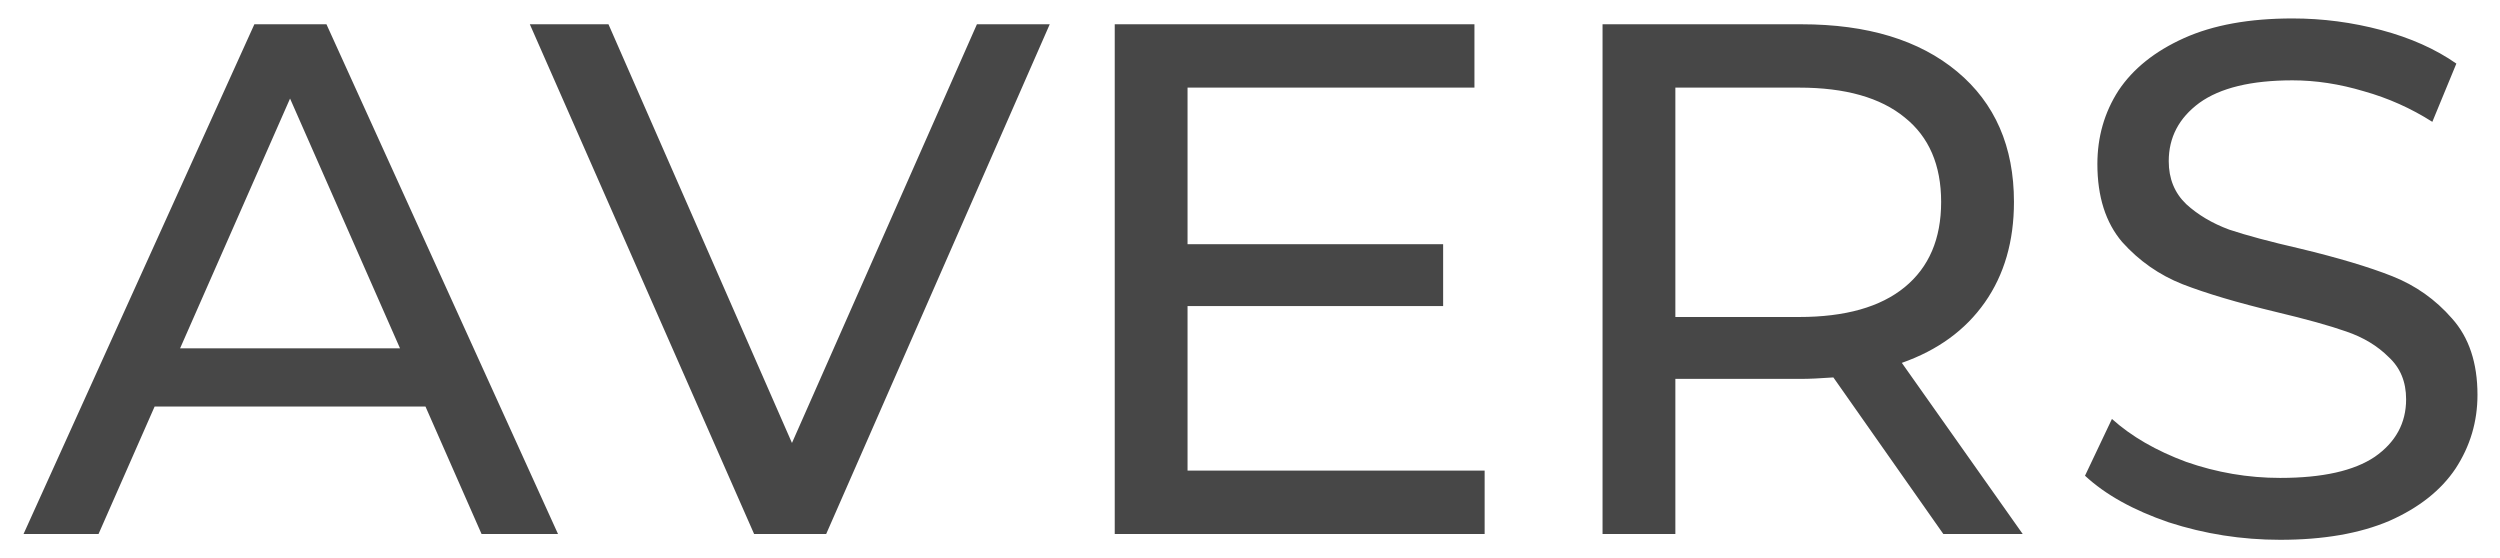 <svg width="103" height="23" viewBox="0 0 103 23" fill="none" xmlns="http://www.w3.org/2000/svg">
<path d="M17.53 16.75H6.37L4.06 22H0.97L10.48 1H13.45L22.99 22H19.84L17.53 16.75ZM16.48 14.35L11.95 4.06L7.42 14.35H16.48ZM43.249 1L34.039 22H31.069L21.829 1H25.069L32.629 18.25L40.249 1H43.249ZM61.167 19.39V22H45.927V1H60.747V3.61H48.927V10.06H59.457V12.61H48.927V19.39H61.167ZM80.065 22L75.535 15.55C74.975 15.59 74.535 15.61 74.215 15.61H69.025V22H66.025V1H74.215C76.935 1 79.075 1.65 80.635 2.95C82.195 4.25 82.975 6.04 82.975 8.32C82.975 9.94 82.575 11.32 81.775 12.46C80.975 13.6 79.835 14.43 78.355 14.95L83.335 22H80.065ZM74.125 13.06C76.025 13.06 77.475 12.65 78.475 11.83C79.475 11.01 79.975 9.84 79.975 8.32C79.975 6.8 79.475 5.64 78.475 4.84C77.475 4.02 76.025 3.61 74.125 3.61H69.025V13.06H74.125ZM93.942 22.24C92.362 22.24 90.832 22 89.352 21.52C87.892 21.02 86.742 20.38 85.902 19.6L87.012 17.26C87.812 17.98 88.832 18.57 90.072 19.03C91.332 19.47 92.622 19.69 93.942 19.69C95.682 19.69 96.982 19.4 97.842 18.82C98.702 18.22 99.132 17.43 99.132 16.45C99.132 15.73 98.892 15.15 98.412 14.71C97.952 14.25 97.372 13.9 96.672 13.66C95.992 13.42 95.022 13.15 93.762 12.85C92.182 12.47 90.902 12.09 89.922 11.71C88.962 11.33 88.132 10.75 87.432 9.97C86.752 9.17 86.412 8.1 86.412 6.76C86.412 5.64 86.702 4.63 87.282 3.73C87.882 2.83 88.782 2.11 89.982 1.57C91.182 1.03 92.672 0.76 94.452 0.76C95.692 0.76 96.912 0.92 98.112 1.24C99.312 1.56 100.342 2.02 101.202 2.62L100.212 5.02C99.332 4.46 98.392 4.04 97.392 3.76C96.392 3.46 95.412 3.31 94.452 3.31C92.752 3.31 91.472 3.62 90.612 4.24C89.772 4.86 89.352 5.66 89.352 6.64C89.352 7.36 89.592 7.95 90.072 8.41C90.552 8.85 91.142 9.2 91.842 9.46C92.562 9.7 93.532 9.96 94.752 10.24C96.332 10.62 97.602 11 98.562 11.38C99.522 11.76 100.342 12.34 101.022 13.12C101.722 13.9 102.072 14.95 102.072 16.27C102.072 17.37 101.772 18.38 101.172 19.3C100.572 20.2 99.662 20.92 98.442 21.46C97.222 21.98 95.722 22.24 93.942 22.24Z" fill="#474747"/>
</svg>

